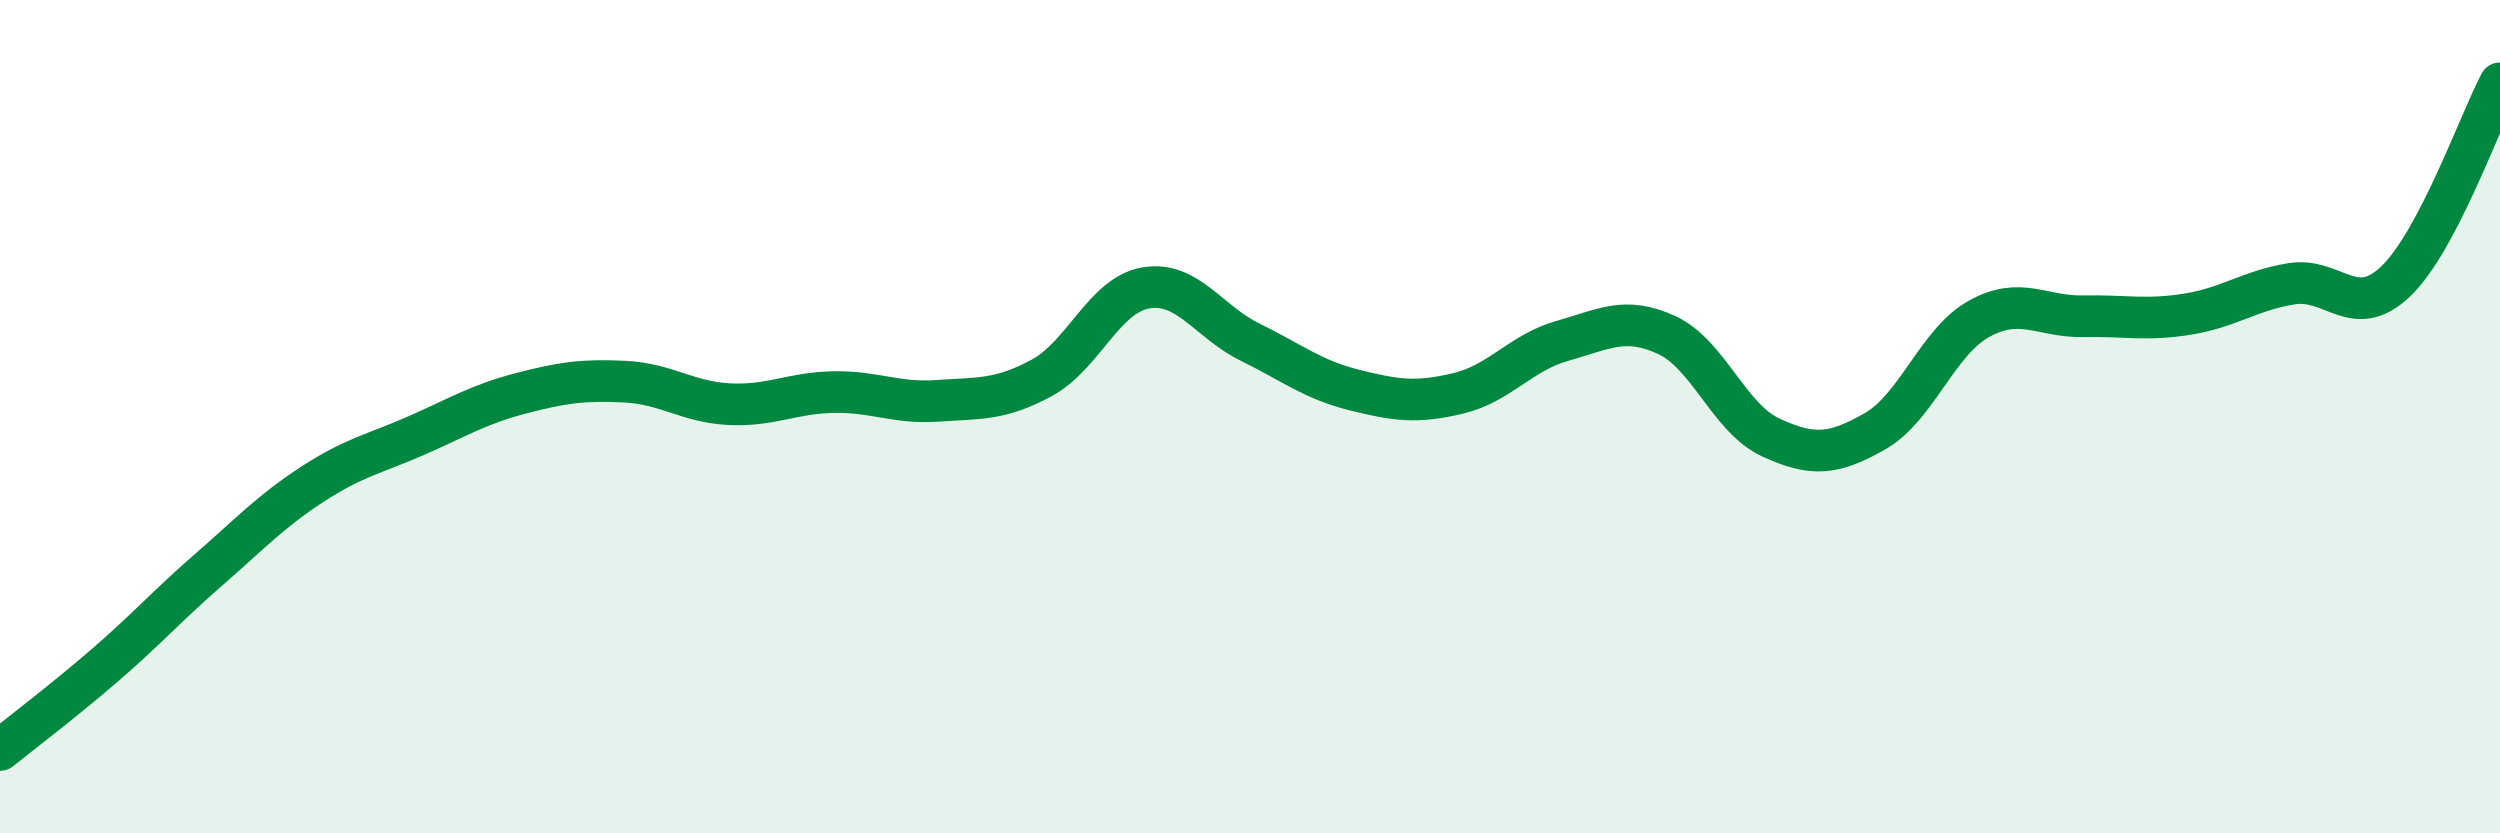 
    <svg width="60" height="20" viewBox="0 0 60 20" xmlns="http://www.w3.org/2000/svg">
      <path
        d="M 0,18 C 0.5,17.6 1.5,16.84 2.5,15.98 C 3.5,15.12 4,14.55 5,13.68 C 6,12.81 6.5,12.27 7.5,11.62 C 8.5,10.97 9,10.89 10,10.45 C 11,10.01 11.5,9.7 12.5,9.44 C 13.5,9.18 14,9.11 15,9.16 C 16,9.21 16.5,9.65 17.5,9.7 C 18.5,9.75 19,9.43 20,9.41 C 21,9.39 21.5,9.69 22.5,9.62 C 23.5,9.55 24,9.61 25,9.07 C 26,8.53 26.5,7.08 27.5,6.91 C 28.5,6.74 29,7.72 30,8.21 C 31,8.7 31.5,9.11 32.5,9.36 C 33.5,9.61 34,9.68 35,9.44 C 36,9.2 36.5,8.46 37.5,8.18 C 38.5,7.9 39,7.58 40,8.04 C 41,8.5 41.5,10.04 42.5,10.5 C 43.5,10.96 44,10.92 45,10.35 C 46,9.78 46.5,8.2 47.5,7.65 C 48.5,7.1 49,7.61 50,7.59 C 51,7.57 51.5,7.7 52.5,7.54 C 53.5,7.38 54,6.97 55,6.81 C 56,6.65 56.5,7.71 57.5,6.75 C 58.5,5.79 59.5,2.95 60,2L60 20L0 20Z"
        fill="#008740"
        opacity="0.1"
        stroke-linecap="round"
        stroke-linejoin="round"
      />
      <path
        d="M 0,18 C 0.5,17.6 1.5,16.84 2.5,15.98 C 3.5,15.12 4,14.55 5,13.68 C 6,12.81 6.5,12.27 7.5,11.62 C 8.5,10.97 9,10.89 10,10.45 C 11,10.01 11.5,9.7 12.5,9.44 C 13.5,9.18 14,9.11 15,9.16 C 16,9.21 16.5,9.65 17.5,9.7 C 18.5,9.75 19,9.43 20,9.41 C 21,9.39 21.5,9.69 22.5,9.62 C 23.5,9.55 24,9.61 25,9.07 C 26,8.53 26.5,7.08 27.5,6.91 C 28.5,6.74 29,7.72 30,8.21 C 31,8.7 31.5,9.11 32.5,9.36 C 33.5,9.61 34,9.68 35,9.44 C 36,9.2 36.5,8.46 37.5,8.18 C 38.5,7.9 39,7.58 40,8.04 C 41,8.5 41.5,10.04 42.5,10.5 C 43.5,10.96 44,10.92 45,10.35 C 46,9.78 46.5,8.2 47.5,7.65 C 48.5,7.1 49,7.61 50,7.59 C 51,7.57 51.5,7.7 52.5,7.54 C 53.5,7.38 54,6.97 55,6.81 C 56,6.65 56.5,7.71 57.5,6.75 C 58.5,5.79 59.5,2.95 60,2"
        stroke="#008740"
        stroke-width="1"
        fill="none"
        stroke-linecap="round"
        stroke-linejoin="round"
      />
    </svg>
  